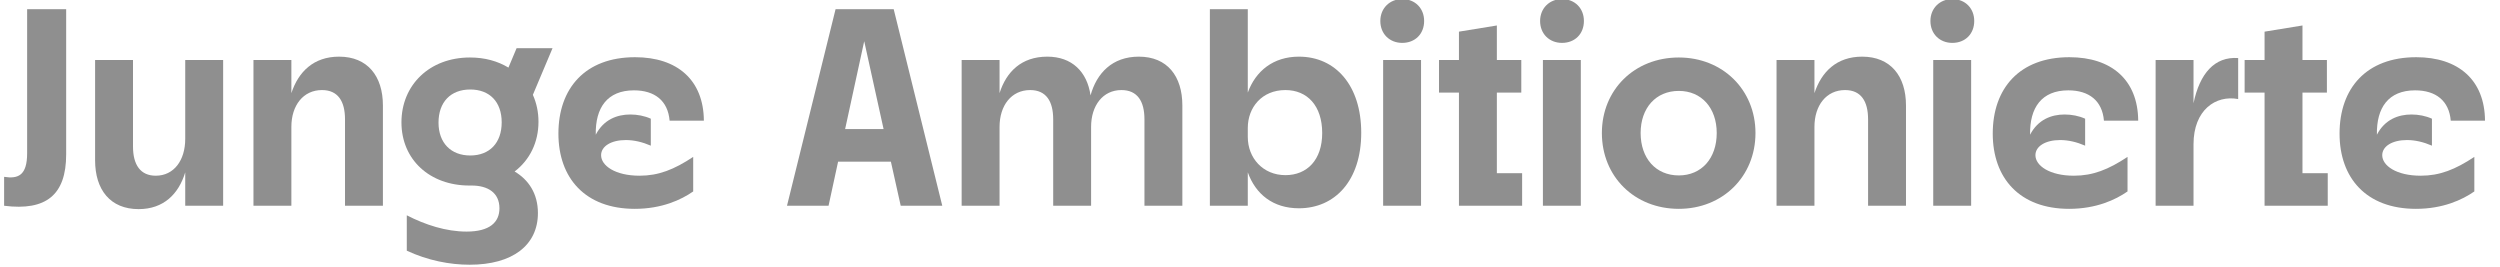 <svg xmlns="http://www.w3.org/2000/svg" xmlns:xlink="http://www.w3.org/1999/xlink" xmlns:serif="http://www.serif.com/" width="100%" height="100%" viewBox="0 0 1500 160" xml:space="preserve" style="fill-rule:evenodd;clip-rule:evenodd;stroke-linejoin:round;stroke-miterlimit:2;">    <g transform="matrix(0.121,0,0,0.121,-97.528,-142.879)">        <g transform="matrix(1392.41,0,0,1392.41,797.168,2201.08)">            <path d="M0.021,-0.103L0.021,-0C0.171,0.019 0.242,-0.039 0.242,-0.183L0.242,-0.7L0.103,-0.7L0.103,-0.187C0.103,-0.108 0.071,-0.095 0.021,-0.103Z" style="fill:rgb(143,143,143);fill-rule:nonzero;"></path>        </g>        <g transform="matrix(1392.41,0,0,1392.41,1213.5,2201.08)">            <path d="M0.502,-0.519L0.367,-0.519L0.367,-0.238C0.367,-0.162 0.327,-0.107 0.262,-0.107C0.208,-0.107 0.181,-0.145 0.181,-0.211L0.181,-0.519L0.046,-0.519L0.046,-0.162C0.046,-0.057 0.1,0.012 0.201,0.012C0.291,0.012 0.344,-0.043 0.367,-0.119L0.367,-0L0.502,-0L0.502,-0.519Z" style="fill:rgb(143,143,143);fill-rule:nonzero;"></path>        </g>        <g transform="matrix(1392.41,0,0,1392.41,1990.46,2201.08)">            <path d="M0.052,-0L0.187,-0L0.187,-0.281C0.187,-0.357 0.229,-0.412 0.296,-0.412C0.353,-0.412 0.378,-0.372 0.378,-0.308L0.378,-0L0.513,-0L0.513,-0.357C0.513,-0.462 0.458,-0.531 0.357,-0.531C0.266,-0.531 0.212,-0.477 0.187,-0.401L0.187,-0.519L0.052,-0.519L0.052,-0Z" style="fill:rgb(143,143,143);fill-rule:nonzero;"></path>        </g>        <g transform="matrix(1392.41,0,0,1392.41,2767.43,2201.08)">            <path d="M0.263,-0.072L0.271,-0.072C0.329,-0.072 0.37,-0.046 0.37,0.009C0.37,0.059 0.335,0.092 0.253,0.092C0.18,0.092 0.106,0.068 0.04,0.034L0.04,0.16C0.115,0.195 0.193,0.21 0.264,0.21C0.416,0.21 0.507,0.141 0.507,0.026C0.507,-0.044 0.473,-0.093 0.424,-0.122C0.478,-0.163 0.509,-0.226 0.509,-0.299C0.509,-0.334 0.502,-0.366 0.489,-0.395L0.559,-0.561L0.431,-0.561L0.402,-0.492C0.364,-0.515 0.318,-0.528 0.265,-0.528C0.121,-0.528 0.021,-0.43 0.021,-0.297C0.021,-0.164 0.122,-0.072 0.263,-0.072ZM0.153,-0.296C0.153,-0.369 0.196,-0.414 0.266,-0.414C0.335,-0.414 0.378,-0.37 0.378,-0.297C0.378,-0.224 0.335,-0.179 0.266,-0.179C0.197,-0.179 0.153,-0.224 0.153,-0.296Z" style="fill:rgb(143,143,143);fill-rule:nonzero;"></path>        </g>        <g transform="matrix(1392.41,0,0,1392.41,3540.21,2201.08)">            <path d="M0.297,0.011C0.393,0.011 0.462,-0.021 0.505,-0.051L0.505,-0.174C0.437,-0.129 0.382,-0.107 0.314,-0.107C0.227,-0.107 0.177,-0.143 0.177,-0.18C0.177,-0.212 0.213,-0.234 0.265,-0.234C0.294,-0.234 0.324,-0.227 0.354,-0.214L0.354,-0.31C0.332,-0.32 0.306,-0.325 0.281,-0.325C0.234,-0.325 0.186,-0.307 0.158,-0.253C0.156,-0.349 0.199,-0.411 0.294,-0.411C0.368,-0.411 0.415,-0.374 0.421,-0.303L0.543,-0.303C0.542,-0.448 0.448,-0.529 0.298,-0.529C0.12,-0.529 0.025,-0.418 0.025,-0.257C0.025,-0.099 0.12,0.011 0.297,0.011Z" style="fill:rgb(143,143,143);fill-rule:nonzero;"></path>        </g>        <g transform="matrix(1392.41,0,0,1392.41,4680.6,2201.08)">            <path d="M0.425,-0L0.573,-0L0.4,-0.7L0.193,-0.7L0.02,-0L0.168,-0L0.202,-0.157L0.39,-0.157L0.425,-0ZM0.227,-0.273L0.295,-0.586L0.364,-0.273L0.227,-0.273Z" style="fill:rgb(143,143,143);fill-rule:nonzero;"></path>        </g>        <g transform="matrix(1392.41,0,0,1392.41,5502.12,2201.08)">            <path d="M0.052,-0L0.187,-0L0.187,-0.281C0.187,-0.357 0.229,-0.412 0.296,-0.412C0.353,-0.412 0.378,-0.372 0.378,-0.308L0.378,-0L0.513,-0L0.513,-0.281C0.513,-0.357 0.555,-0.412 0.621,-0.412C0.678,-0.412 0.703,-0.372 0.703,-0.308L0.703,-0L0.838,-0L0.838,-0.357C0.838,-0.462 0.784,-0.531 0.683,-0.531C0.588,-0.531 0.533,-0.472 0.511,-0.393C0.499,-0.477 0.445,-0.531 0.357,-0.531C0.265,-0.531 0.211,-0.477 0.187,-0.401L0.187,-0.519L0.052,-0.519L0.052,-0Z" style="fill:rgb(143,143,143);fill-rule:nonzero;"></path>        </g>        <g transform="matrix(1392.41,0,0,1392.41,6733.01,2201.08)">            <path d="M0.052,-0L0.187,-0L0.187,-0.119C0.215,-0.041 0.277,0.009 0.369,0.009C0.497,0.009 0.591,-0.089 0.591,-0.26C0.591,-0.428 0.5,-0.531 0.369,-0.531C0.278,-0.531 0.215,-0.48 0.187,-0.403L0.187,-0.7L0.052,-0.7L0.052,-0ZM0.187,-0.245L0.187,-0.277C0.187,-0.35 0.237,-0.412 0.321,-0.412C0.399,-0.412 0.452,-0.356 0.452,-0.259C0.452,-0.163 0.398,-0.109 0.321,-0.109C0.241,-0.109 0.187,-0.17 0.187,-0.245Z" style="fill:rgb(143,143,143);fill-rule:nonzero;"></path>        </g>        <g transform="matrix(1392.41,0,0,1392.41,7592.13,2201.08)">            <path d="M0.052,-0L0.187,-0L0.187,-0.519L0.052,-0.519L0.052,-0ZM0.042,-0.658C0.042,-0.612 0.075,-0.58 0.12,-0.58C0.166,-0.58 0.198,-0.612 0.198,-0.658C0.198,-0.703 0.166,-0.736 0.12,-0.736C0.075,-0.736 0.042,-0.703 0.042,-0.658Z" style="fill:rgb(143,143,143);fill-rule:nonzero;"></path>        </g>        <g transform="matrix(1392.41,0,0,1392.41,7924.91,2201.08)">            <path d="M0.083,-0L0.308,-0L0.308,-0.116L0.218,-0.116L0.218,-0.403L0.305,-0.403L0.305,-0.519L0.218,-0.519L0.218,-0.642L0.083,-0.62L0.083,-0.519L0.012,-0.519L0.012,-0.403L0.083,-0.403L0.083,-0Z" style="fill:rgb(143,143,143);fill-rule:nonzero;"></path>        </g>        <g transform="matrix(1392.41,0,0,1392.41,8384.41,2201.08)">            <path d="M0.052,-0L0.187,-0L0.187,-0.519L0.052,-0.519L0.052,-0ZM0.042,-0.658C0.042,-0.612 0.075,-0.58 0.12,-0.58C0.166,-0.58 0.198,-0.612 0.198,-0.658C0.198,-0.703 0.166,-0.736 0.12,-0.736C0.075,-0.736 0.042,-0.703 0.042,-0.658Z" style="fill:rgb(143,143,143);fill-rule:nonzero;"></path>        </g>        <g transform="matrix(1392.41,0,0,1392.41,8717.19,2201.08)">            <path d="M0.297,0.011C0.453,0.011 0.57,-0.104 0.57,-0.259C0.57,-0.413 0.453,-0.528 0.297,-0.528C0.139,-0.528 0.023,-0.413 0.023,-0.259C0.023,-0.104 0.139,0.011 0.297,0.011ZM0.161,-0.259C0.161,-0.348 0.215,-0.409 0.297,-0.409C0.378,-0.409 0.432,-0.348 0.432,-0.259C0.432,-0.169 0.378,-0.108 0.297,-0.108C0.215,-0.108 0.161,-0.169 0.161,-0.259Z" style="fill:rgb(143,143,143);fill-rule:nonzero;"></path>        </g>        <g transform="matrix(1392.41,0,0,1392.41,9542.89,2201.08)">            <path d="M0.052,-0L0.187,-0L0.187,-0.281C0.187,-0.357 0.229,-0.412 0.296,-0.412C0.353,-0.412 0.378,-0.372 0.378,-0.308L0.378,-0L0.513,-0L0.513,-0.357C0.513,-0.462 0.458,-0.531 0.357,-0.531C0.266,-0.531 0.212,-0.477 0.187,-0.401L0.187,-0.519L0.052,-0.519L0.052,-0Z" style="fill:rgb(143,143,143);fill-rule:nonzero;"></path>        </g>        <g transform="matrix(1392.41,0,0,1392.41,10319.9,2201.08)">            <path d="M0.052,-0L0.187,-0L0.187,-0.519L0.052,-0.519L0.052,-0ZM0.042,-0.658C0.042,-0.612 0.075,-0.58 0.12,-0.58C0.166,-0.58 0.198,-0.612 0.198,-0.658C0.198,-0.703 0.166,-0.736 0.12,-0.736C0.075,-0.736 0.042,-0.703 0.042,-0.658Z" style="fill:rgb(143,143,143);fill-rule:nonzero;"></path>        </g>        <g transform="matrix(1392.41,0,0,1392.41,10652.6,2201.08)">            <path d="M0.297,0.011C0.393,0.011 0.462,-0.021 0.505,-0.051L0.505,-0.174C0.437,-0.129 0.382,-0.107 0.314,-0.107C0.227,-0.107 0.177,-0.143 0.177,-0.18C0.177,-0.212 0.213,-0.234 0.265,-0.234C0.294,-0.234 0.324,-0.227 0.354,-0.214L0.354,-0.31C0.332,-0.32 0.306,-0.325 0.281,-0.325C0.234,-0.325 0.186,-0.307 0.158,-0.253C0.156,-0.349 0.199,-0.411 0.294,-0.411C0.368,-0.411 0.415,-0.374 0.421,-0.303L0.543,-0.303C0.542,-0.448 0.448,-0.529 0.298,-0.529C0.12,-0.529 0.025,-0.418 0.025,-0.257C0.025,-0.099 0.12,0.011 0.297,0.011Z" style="fill:rgb(143,143,143);fill-rule:nonzero;"></path>        </g>        <g transform="matrix(1392.41,0,0,1392.41,11422.6,2201.08)">            <path d="M0.052,-0L0.187,-0L0.187,-0.219C0.187,-0.341 0.266,-0.395 0.346,-0.38L0.346,-0.526C0.262,-0.532 0.209,-0.471 0.187,-0.365L0.187,-0.519L0.052,-0.519L0.052,-0Z" style="fill:rgb(143,143,143);fill-rule:nonzero;"></path>        </g>        <g transform="matrix(1392.41,0,0,1392.41,11919.7,2201.08)">            <path d="M0.083,-0L0.308,-0L0.308,-0.116L0.218,-0.116L0.218,-0.403L0.305,-0.403L0.305,-0.519L0.218,-0.519L0.218,-0.642L0.083,-0.62L0.083,-0.519L0.012,-0.519L0.012,-0.403L0.083,-0.403L0.083,-0Z" style="fill:rgb(143,143,143);fill-rule:nonzero;"></path>        </g>        <g transform="matrix(1392.41,0,0,1392.41,12372.3,2201.08)">            <path d="M0.297,0.011C0.393,0.011 0.462,-0.021 0.505,-0.051L0.505,-0.174C0.437,-0.129 0.382,-0.107 0.314,-0.107C0.227,-0.107 0.177,-0.143 0.177,-0.18C0.177,-0.212 0.213,-0.234 0.265,-0.234C0.294,-0.234 0.324,-0.227 0.354,-0.214L0.354,-0.31C0.332,-0.32 0.306,-0.325 0.281,-0.325C0.234,-0.325 0.186,-0.307 0.158,-0.253C0.156,-0.349 0.199,-0.411 0.294,-0.411C0.368,-0.411 0.415,-0.374 0.421,-0.303L0.543,-0.303C0.542,-0.448 0.448,-0.529 0.298,-0.529C0.12,-0.529 0.025,-0.418 0.025,-0.257C0.025,-0.099 0.12,0.011 0.297,0.011Z" style="fill:rgb(143,143,143);fill-rule:nonzero;"></path>        </g>    </g></svg>